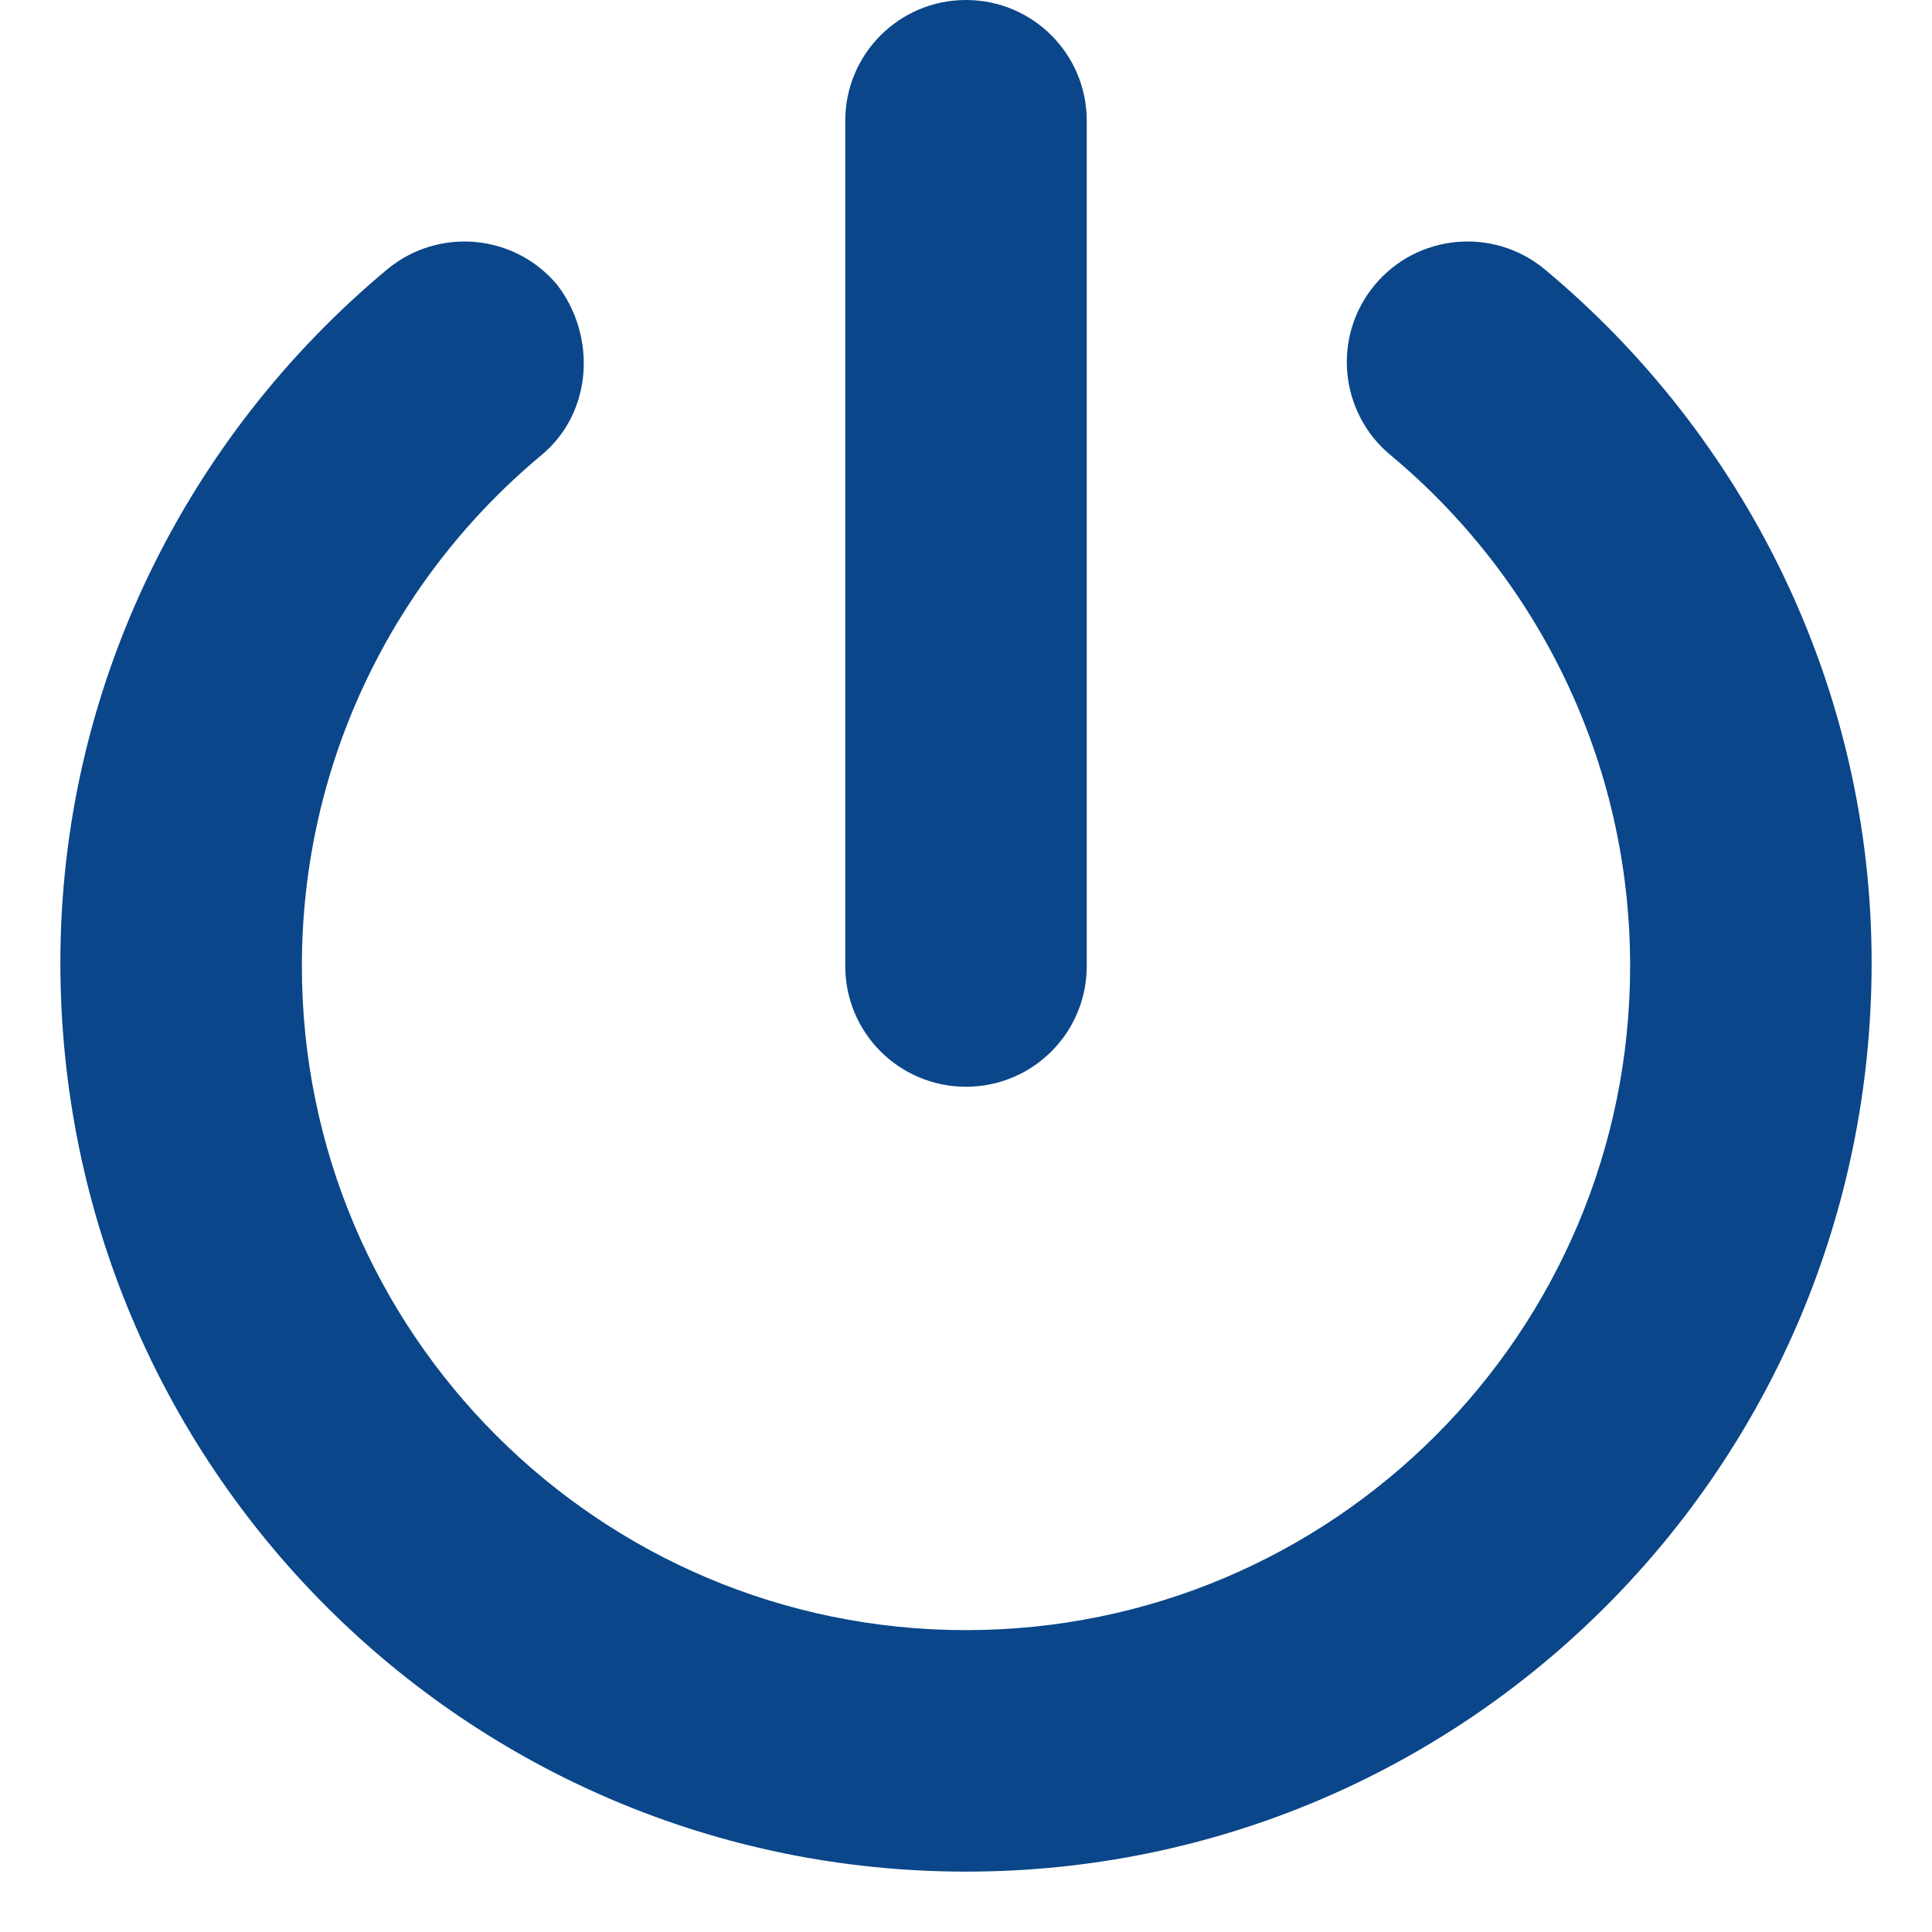 <?xml version="1.0" encoding="UTF-8" standalone="no"?>
<svg
   viewBox="0 0 512 512"
   version="1.1"
   id="svg43169"
   sodipodi:docname="power-off-solid-blue.svg"
   inkscape:version="1.2 (56b05e47e7, 2022-06-09, custom)"
   xmlns:inkscape="http://www.inkscape.org/namespaces/inkscape"
   xmlns:sodipodi="http://sodipodi.sourceforge.net/DTD/sodipodi-0.dtd"
   xmlns="http://www.w3.org/2000/svg"
   xmlns:svg="http://www.w3.org/2000/svg">
  <defs
     id="defs43173" />
  <sodipodi:namedview
     id="namedview43171"
     pagecolor="#ffffff"
     bordercolor="#666666"
     borderopacity="1.0"
     inkscape:showpageshadow="2"
     inkscape:pageopacity="0.0"
     inkscape:pagecheckerboard="0"
     inkscape:deskcolor="#d1d1d1"
     showgrid="false"
     inkscape:zoom="0.4609375"
     inkscape:cx="256"
     inkscape:cy="259.25424"
     inkscape:window-width="1920"
     inkscape:window-height="1096"
     inkscape:window-x="1920"
     inkscape:window-y="27"
     inkscape:window-maximized="1"
     inkscape:current-layer="svg43169" />
  <!--! Font Awesome Pro 6.1.1 by @fontawesome - https://fontawesome.com License - https://fontawesome.com/license (Commercial License) Copyright 2022 Fonticons, Inc. -->
  <path
     d="M288 256C288 273.7 273.7 288 256 288C238.3 288 224 273.7 224 256V32C224 14.33 238.3 0 256 0C273.7 0 288 14.33 288 32V256zM80 256C80 353.2 158.8 432 256 432C353.2 432 432 353.2 432 256C432 201.6 407.3 152.9 368.5 120.6C354.9 109.3 353 89.13 364.3 75.54C375.6 61.95 395.8 60.1 409.4 71.4C462.2 115.4 496 181.8 496 255.1C496 388.5 388.5 496 256 496C123.5 496 16 388.5 16 255.1C16 181.8 49.75 115.4 102.6 71.4C116.2 60.1 136.4 61.95 147.7 75.54C158.1 89.13 157.1 109.3 143.5 120.6C104.7 152.9 80 201.6 80 256z"
     id="path43167"
     style="fill:#0a4689;fill-opacity:1" />
</svg>
